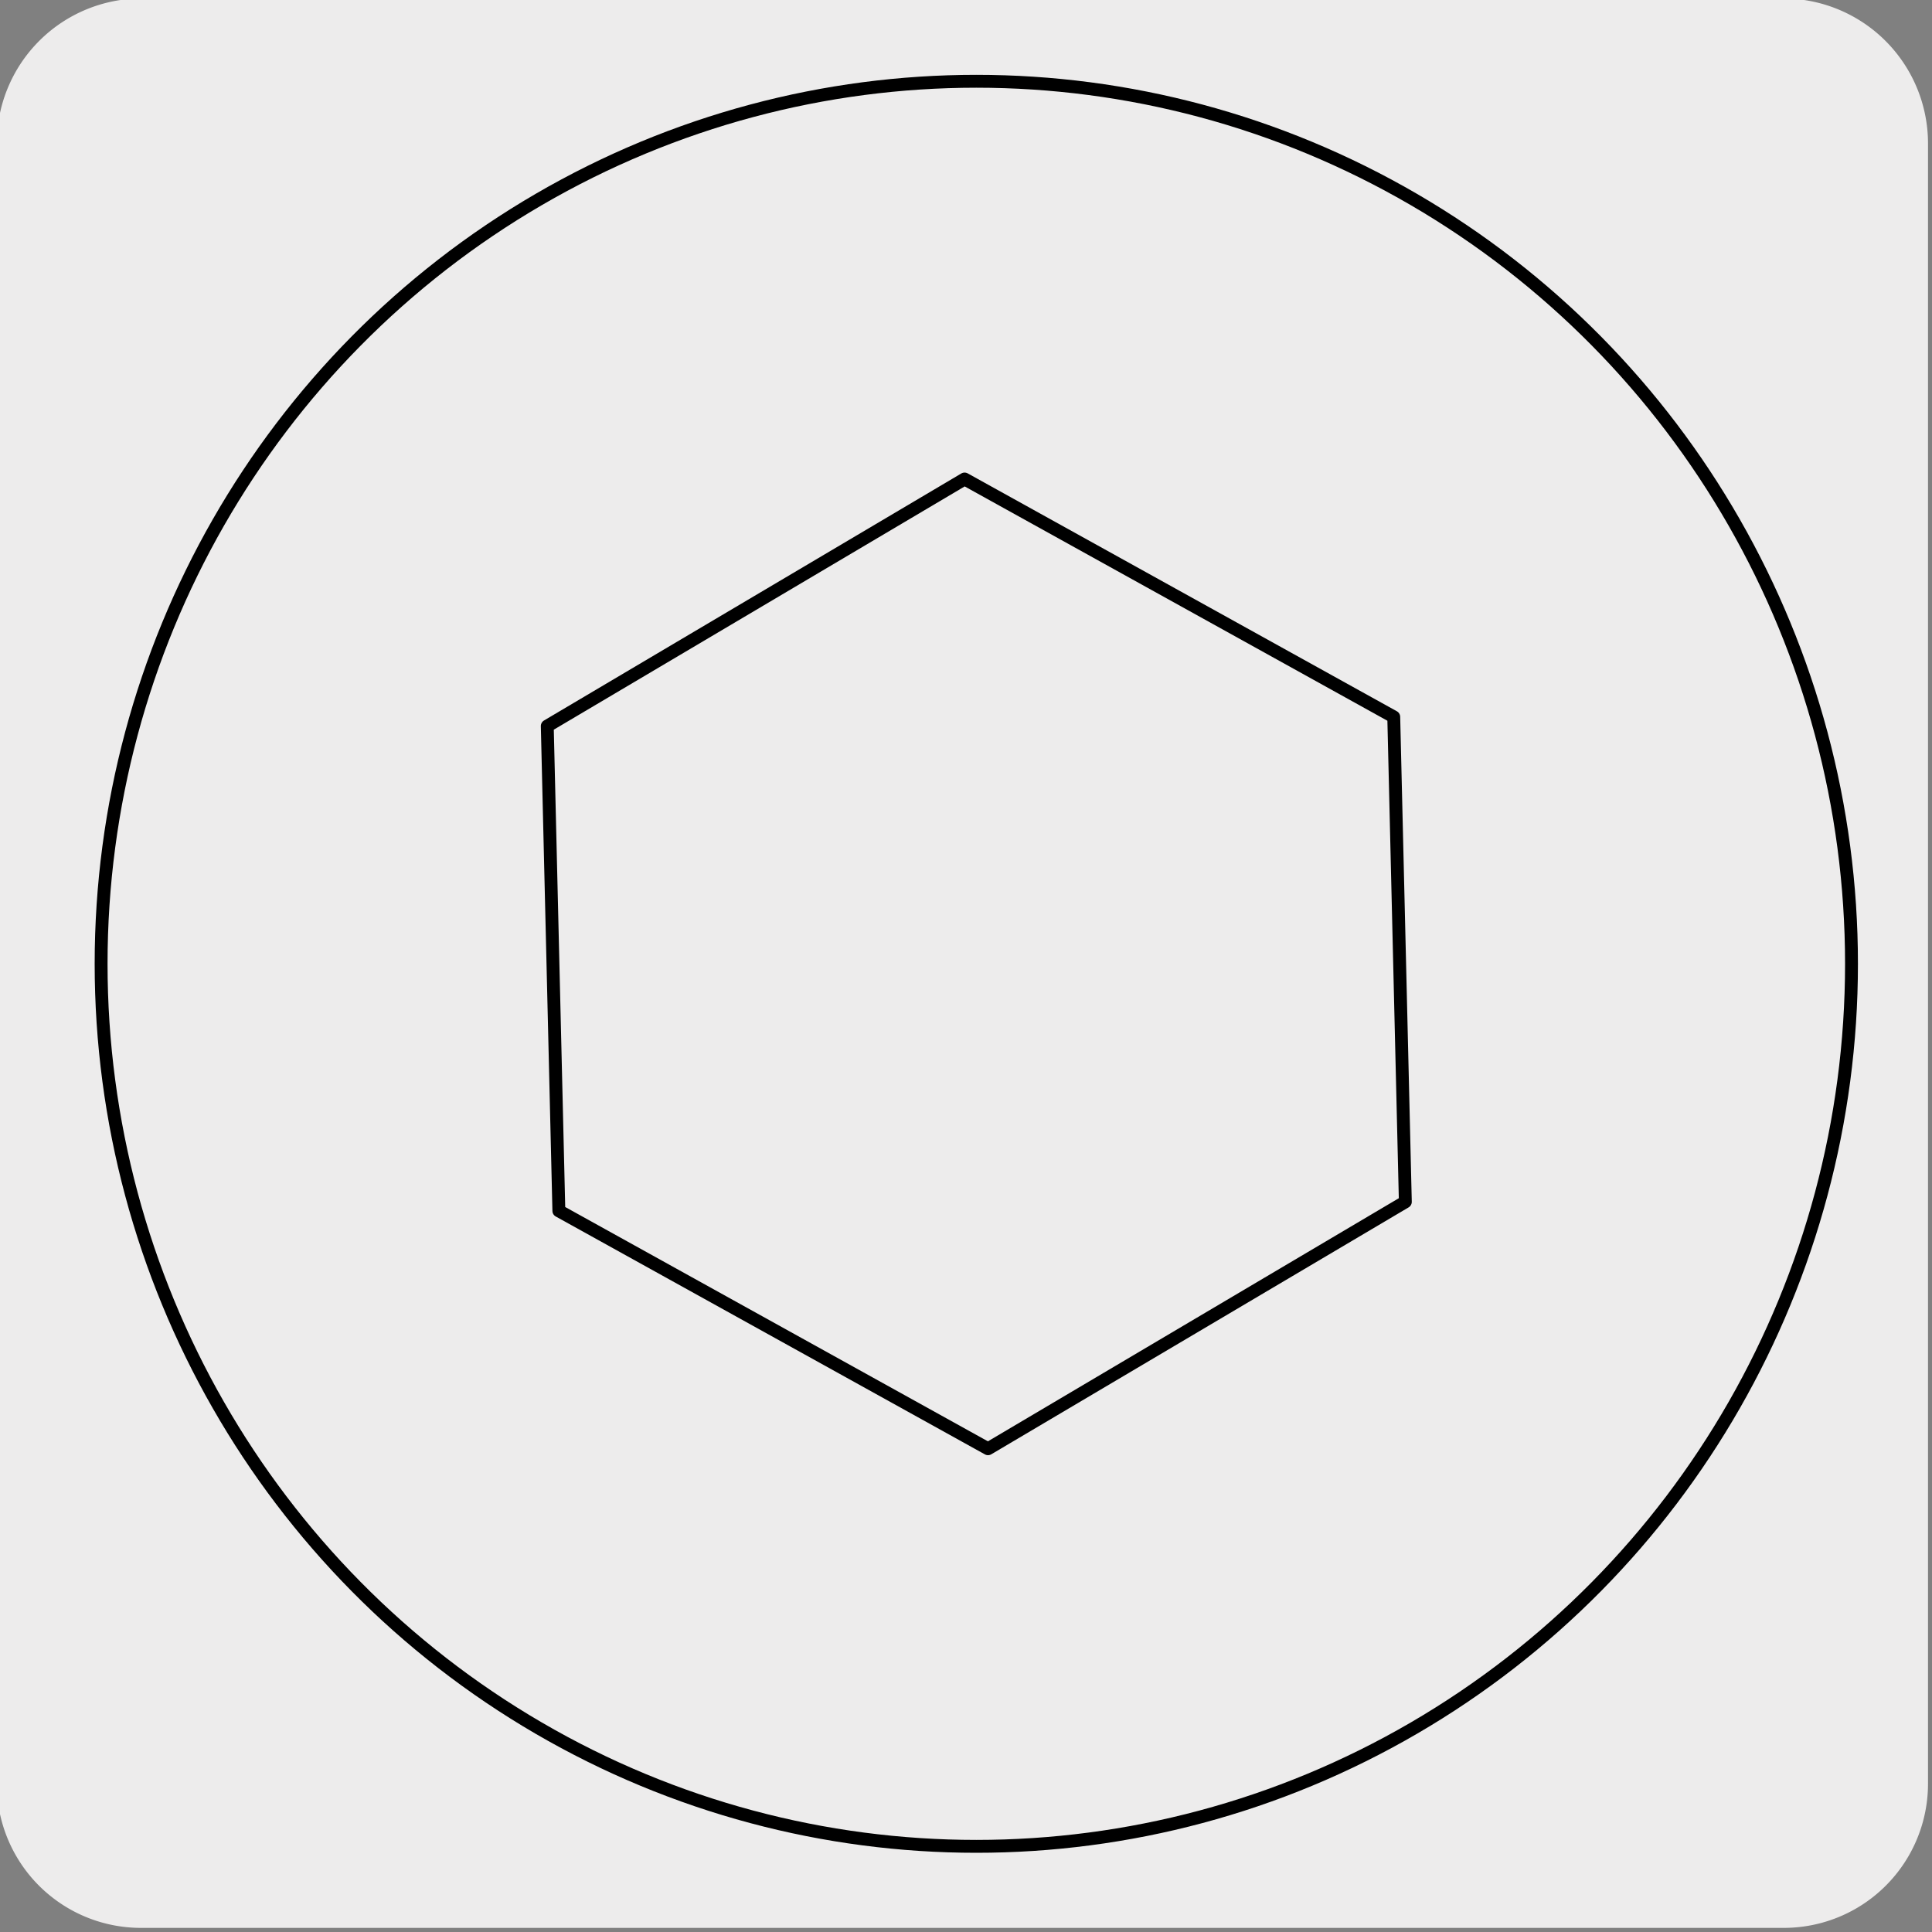 <svg xmlns="http://www.w3.org/2000/svg" viewBox="0 0 150 150"><rect x="0" y="0" width="150" height="150" fill="#808080" stroke="none"/><defs><style>.cls-1{fill:#edecec;}.cls-2{fill:none;stroke:#000;stroke-linecap:round;stroke-linejoin:round;}</style></defs><title>17433-01</title><g id="Capa_2" data-name="Capa 2"><path class="cls-1" d="M11-.12H138.39a11.26,11.26,0,0,1,11.3,11.21v127.4a11.19,11.19,0,0,1-11.2,11.19H10.94A11.19,11.19,0,0,1-.25,138.49h0V11.12A11.25,11.25,0,0,1,11-.12Z"/></g><g id="Capa_3" data-name="Capa 3"><ellipse class="cls-2" cx="75.8" cy="74.83" rx="67.95" ry="68.52"/><polygon class="cls-2" points="108.21 55.66 74.89 37.19 42.49 56.37 43.39 94.01 76.71 112.48 109.11 93.31 108.21 55.66"/></g></svg>